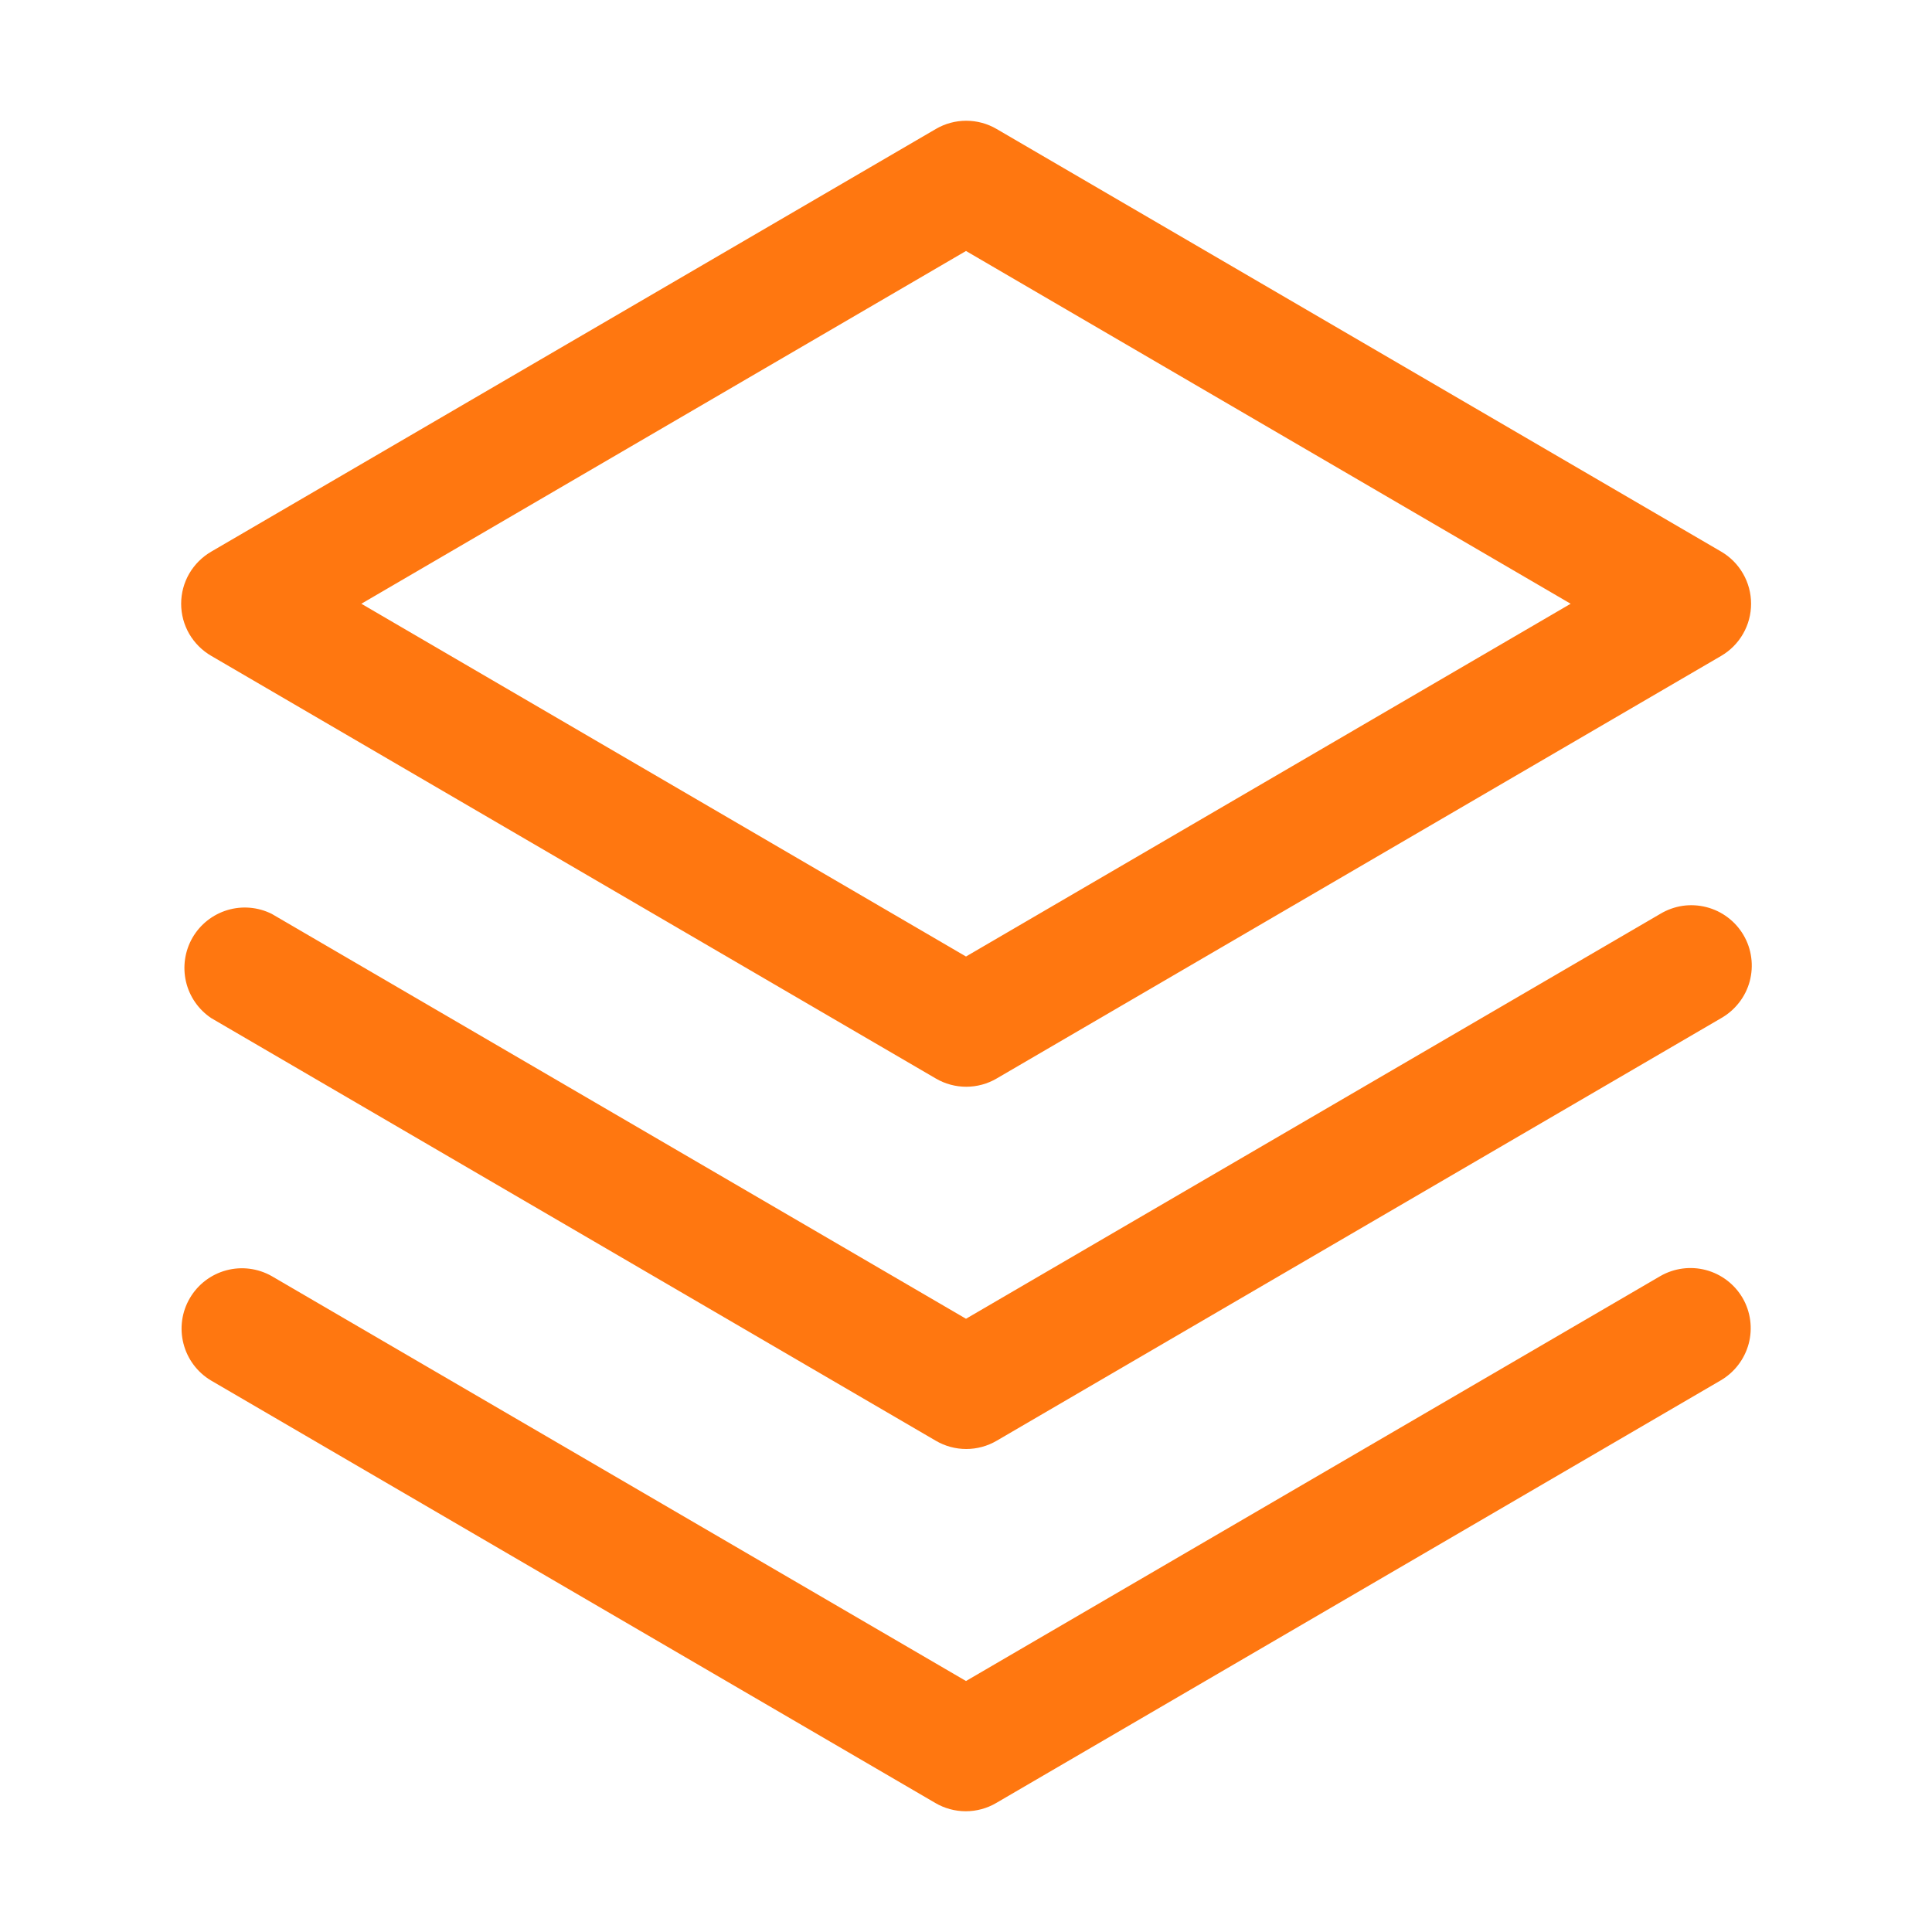 <svg width="34" height="34" viewBox="0 0 34 34" fill="none" xmlns="http://www.w3.org/2000/svg">
<path d="M30.668 22.844C30.808 23.087 30.846 23.376 30.774 23.648C30.701 23.919 30.524 24.151 30.281 24.293L17.531 31.73C17.369 31.825 17.184 31.875 16.996 31.875C16.808 31.875 16.623 31.825 16.461 31.73L3.711 24.293C3.471 24.149 3.298 23.916 3.229 23.646C3.159 23.375 3.199 23.088 3.34 22.847C3.481 22.605 3.711 22.429 3.981 22.356C4.251 22.283 4.538 22.32 4.781 22.457L17 29.583L29.219 22.457C29.462 22.317 29.752 22.279 30.023 22.351C30.295 22.424 30.526 22.601 30.668 22.844ZM29.219 16.082L17 23.208L4.781 16.082C4.539 15.962 4.261 15.938 4.002 16.016C3.743 16.094 3.524 16.267 3.388 16.501C3.253 16.735 3.212 17.012 3.273 17.275C3.334 17.538 3.494 17.768 3.719 17.918L16.469 25.355C16.631 25.45 16.816 25.5 17.004 25.5C17.192 25.5 17.377 25.45 17.539 25.355L30.289 17.918C30.412 17.848 30.519 17.755 30.605 17.644C30.692 17.533 30.755 17.406 30.792 17.27C30.828 17.134 30.838 16.992 30.819 16.853C30.801 16.713 30.755 16.579 30.684 16.458C30.613 16.336 30.519 16.23 30.406 16.145C30.294 16.06 30.166 15.999 30.03 15.964C29.893 15.929 29.752 15.921 29.612 15.941C29.473 15.962 29.339 16.01 29.219 16.082ZM3.188 10.625C3.188 10.439 3.237 10.256 3.33 10.095C3.424 9.934 3.558 9.8 3.719 9.707L16.469 2.27C16.631 2.175 16.816 2.125 17.004 2.125C17.192 2.125 17.377 2.175 17.539 2.27L30.289 9.707C30.45 9.801 30.583 9.935 30.675 10.096C30.768 10.257 30.816 10.439 30.816 10.625C30.816 10.811 30.768 10.993 30.675 11.154C30.583 11.315 30.45 11.449 30.289 11.543L17.539 18.98C17.377 19.075 17.192 19.125 17.004 19.125C16.816 19.125 16.631 19.075 16.469 18.98L3.719 11.543C3.558 11.45 3.424 11.316 3.33 11.155C3.237 10.994 3.188 10.811 3.188 10.625ZM6.359 10.625L17 16.833L27.641 10.625L17 4.417L6.359 10.625Z" fill="#FF7710"/>
</svg>
